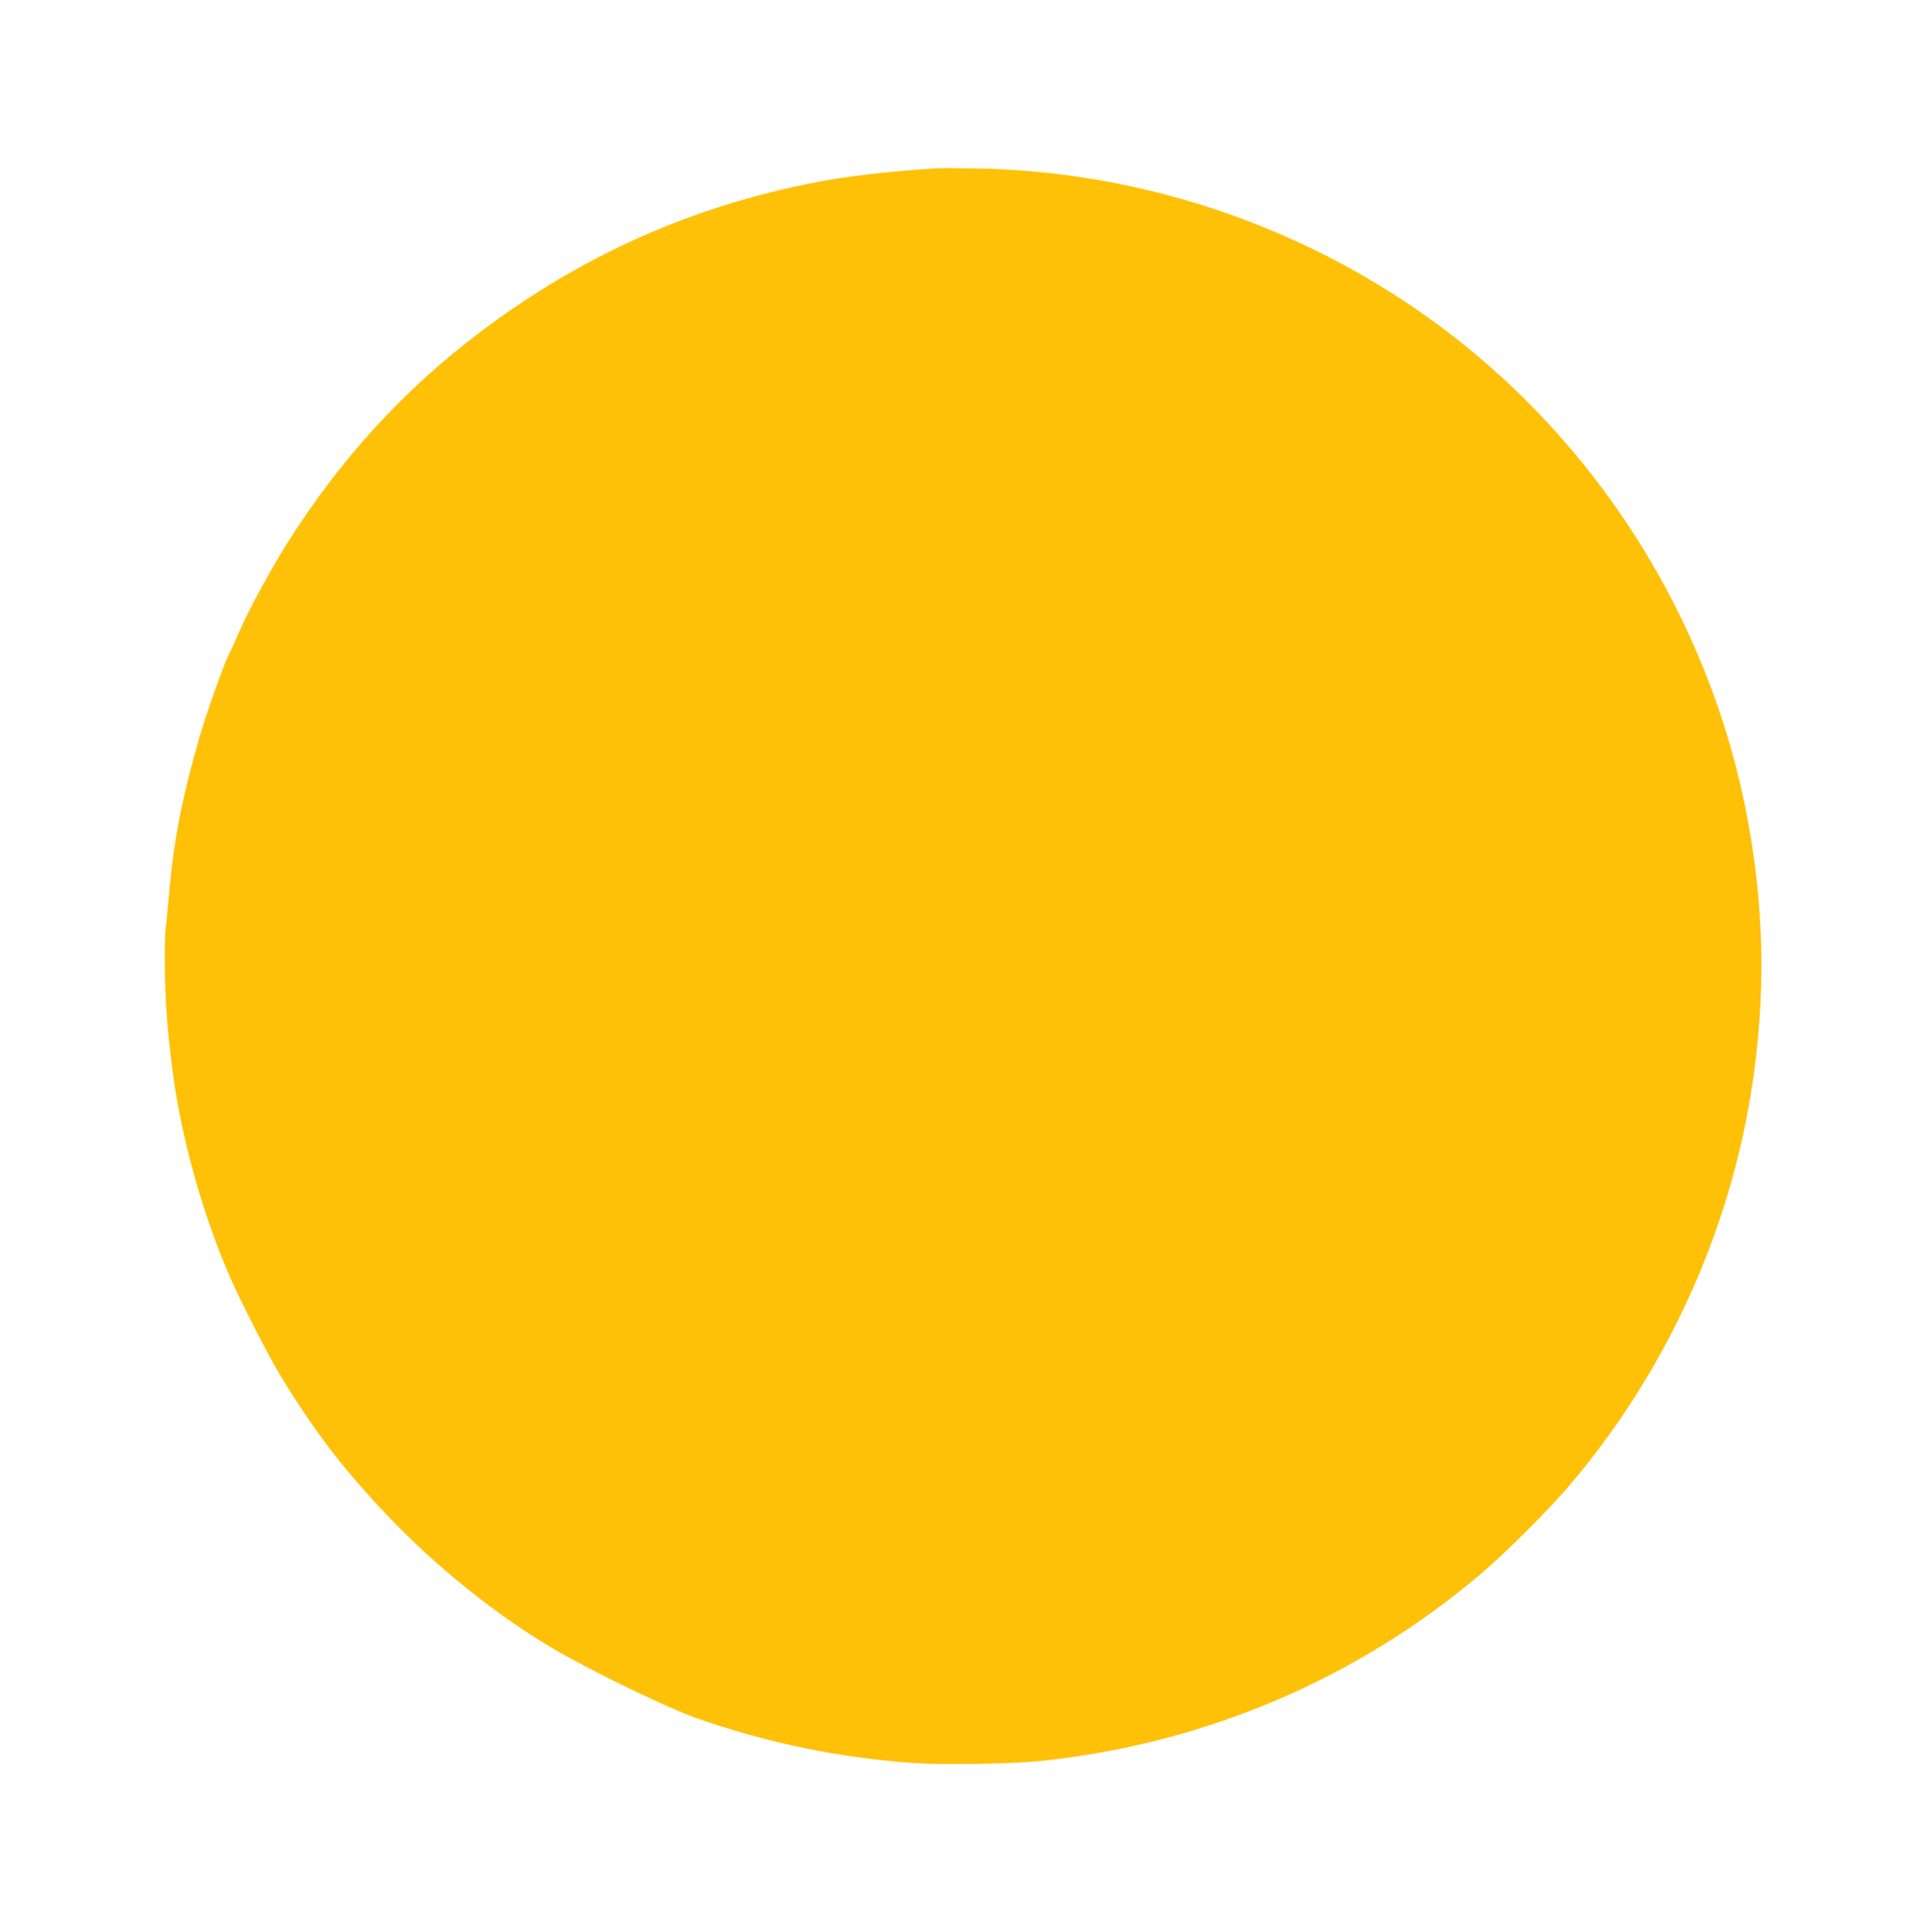 <?xml version="1.0" standalone="no"?>
<!DOCTYPE svg PUBLIC "-//W3C//DTD SVG 20010904//EN"
 "http://www.w3.org/TR/2001/REC-SVG-20010904/DTD/svg10.dtd">
<svg version="1.0" xmlns="http://www.w3.org/2000/svg"
 width="1277pt" height="1280pt" viewBox="0 0 1277 1280"
 preserveAspectRatio="xMidYMid meet">
<g transform="translate(0,1280) scale(0.1,-0.1)"
fill="#ffc107" stroke="none">
<path d="M6190 11684 c-313 -21 -570 -51 -775 -90 -828 -160 -1556 -484 -2230
-992 -510 -384 -928 -841 -1283 -1403 -102 -162 -251 -435 -308 -566 -30 -68
-65 -145 -78 -171 -35 -69 -147 -385 -194 -547 -115 -396 -174 -698 -202
-1045 -6 -63 -15 -158 -21 -211 -14 -123 -7 -476 14 -684 30 -296 50 -430 98
-655 73 -338 184 -685 316 -988 67 -152 251 -512 323 -632 239 -396 453 -672
784 -1010 318 -324 723 -639 1080 -841 266 -150 719 -368 891 -429 473 -167
957 -267 1451 -301 210 -14 665 -6 864 16 1085 118 2089 550 2910 1251 148
126 438 416 564 564 633 741 1057 1658 1210 2611 103 639 90 1257 -39 1894
-204 1004 -708 1944 -1435 2675 -964 970 -2288 1531 -3665 1554 -121 2 -245 2
-275 0z"/>
</g>
</svg>
